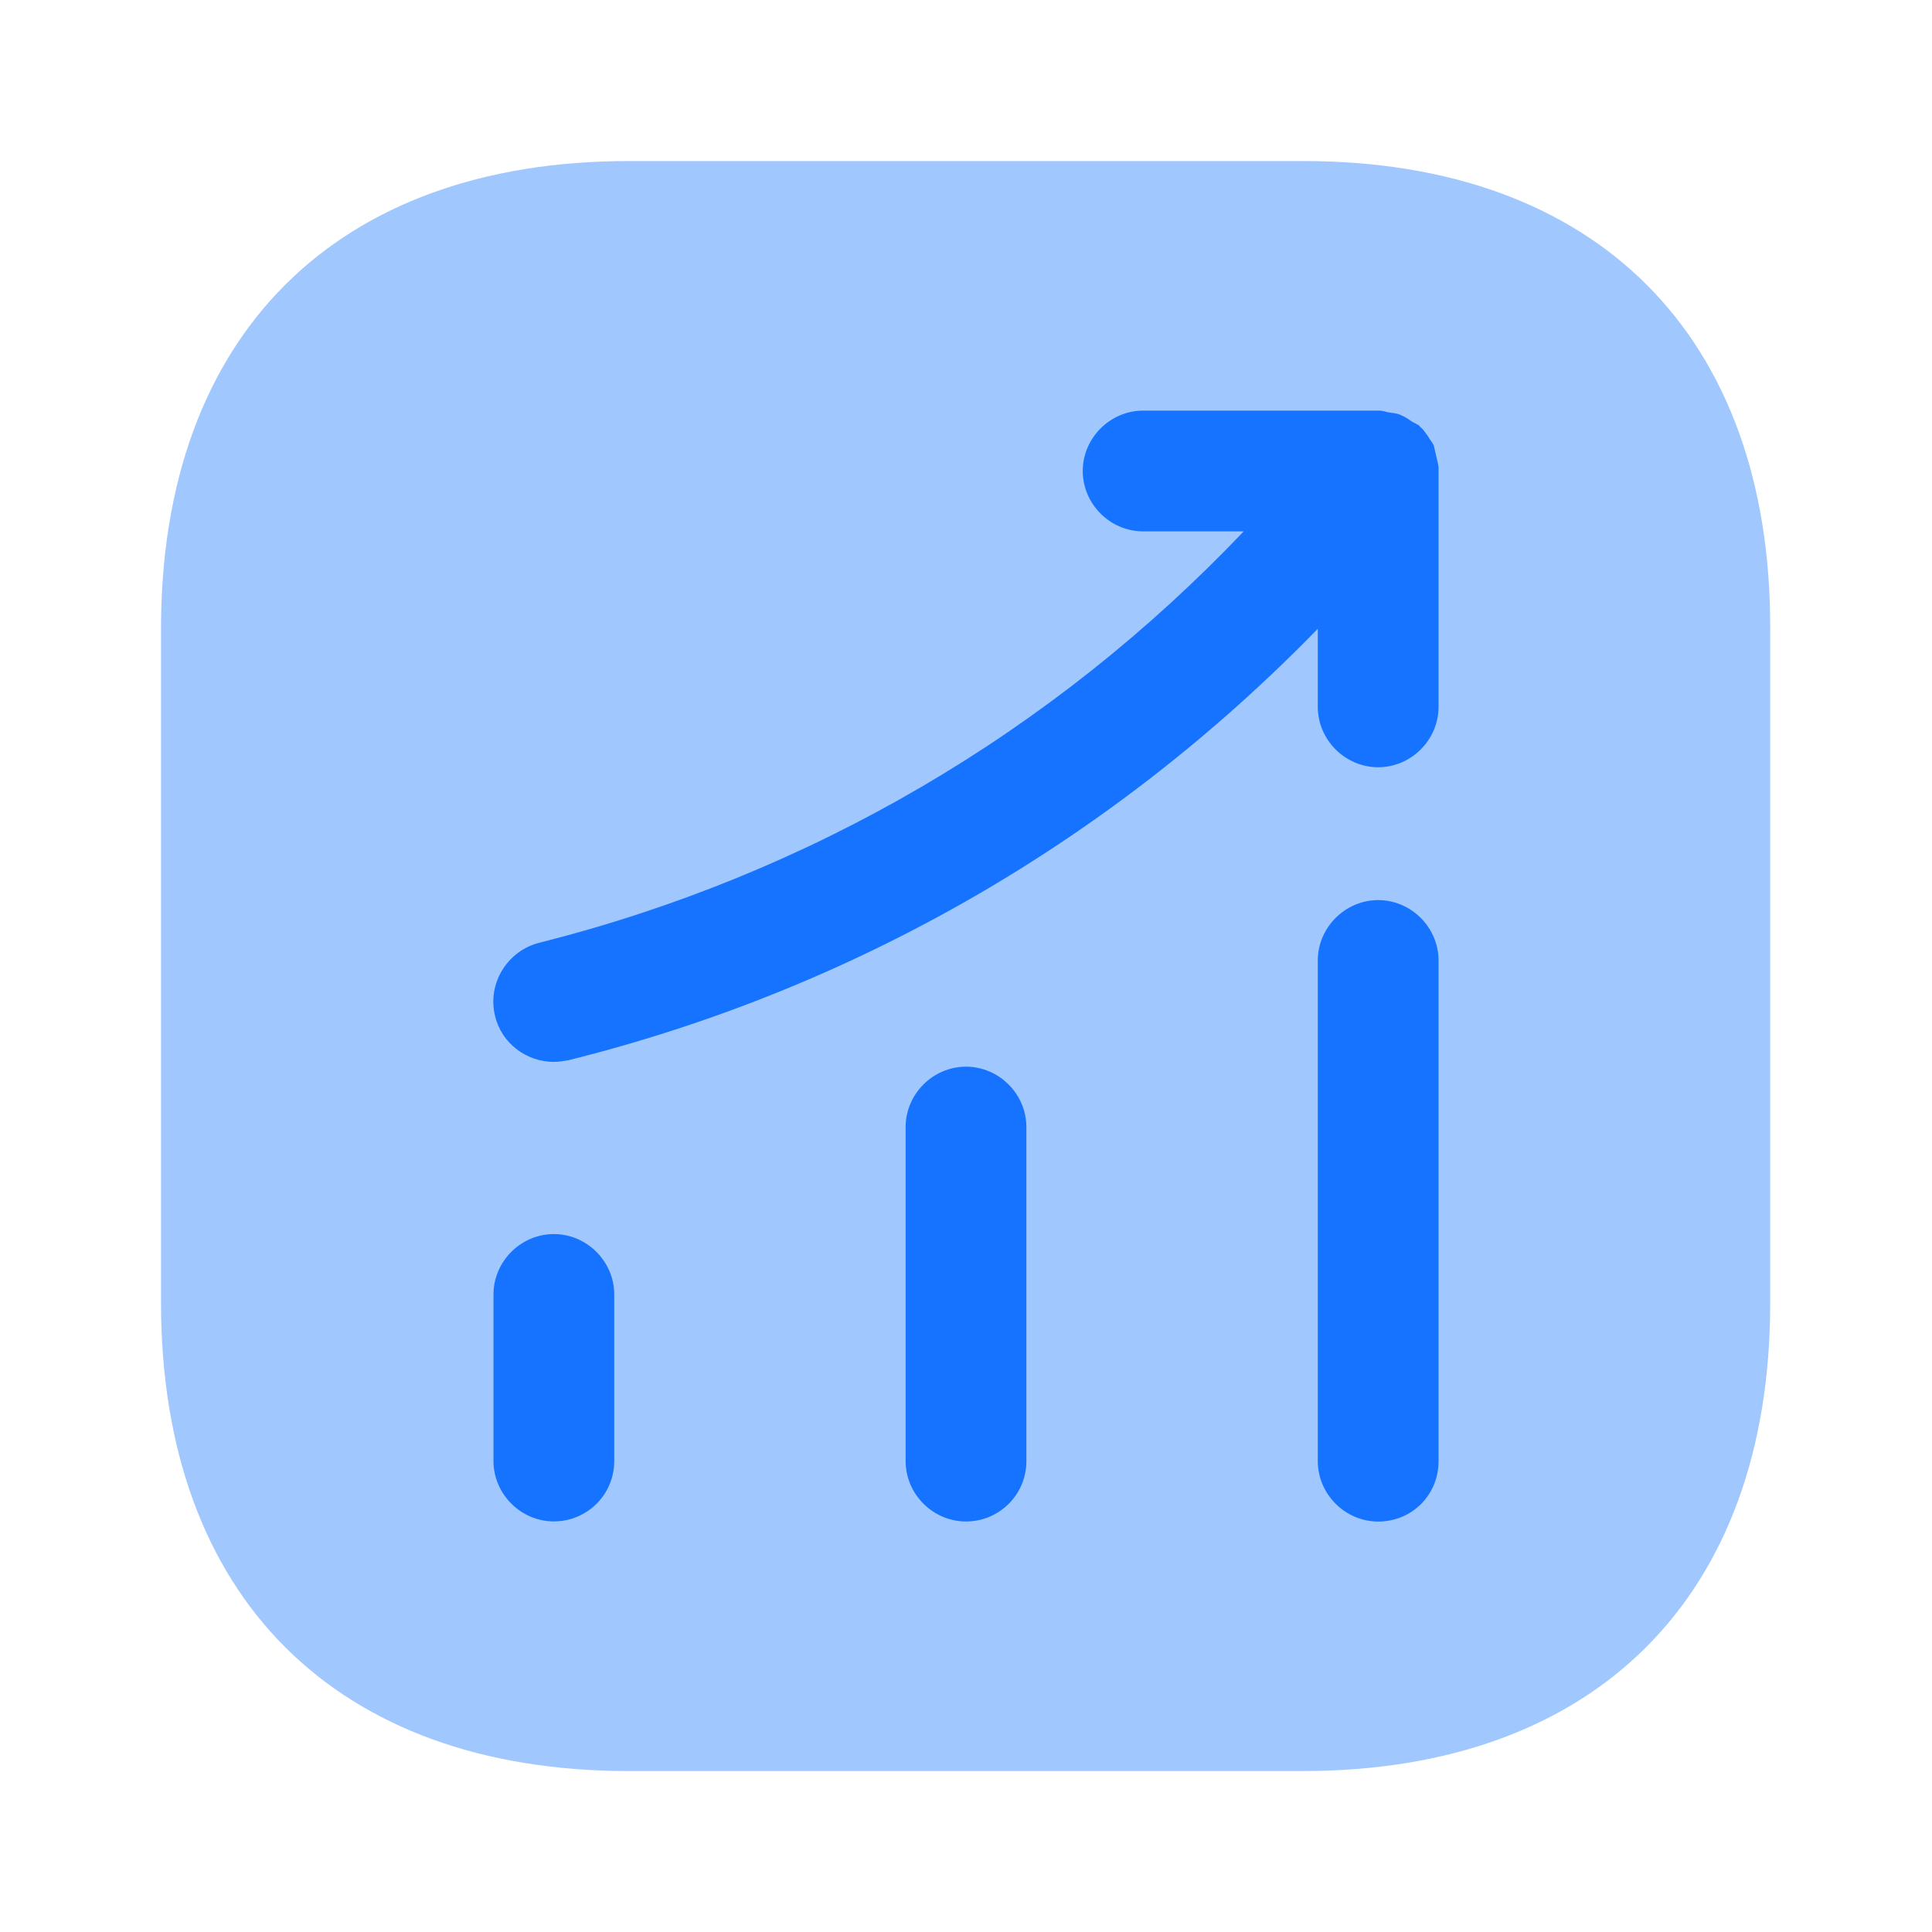 <svg width="56" height="56" viewBox="0 0 56 56" fill="none" xmlns="http://www.w3.org/2000/svg">
<path opacity="0.4" d="M37.777 4.668H18.224C9.73 4.668 4.667 9.731 4.667 18.225V37.755C4.667 46.271 9.73 51.335 18.224 51.335H37.754C46.247 51.335 51.31 46.271 51.31 37.778V18.225C51.334 9.731 46.27 4.668 37.777 4.668Z" fill="#1673FF"/>
<path d="M16.054 44.099C15.097 44.099 14.304 43.306 14.304 42.349V37.52C14.304 36.563 15.097 35.77 16.054 35.77C17.01 35.77 17.804 36.563 17.804 37.52V42.349C17.804 43.33 17.01 44.099 16.054 44.099Z" fill="#1673FF"/>
<path d="M28 44.101C27.043 44.101 26.25 43.308 26.25 42.351V32.668C26.25 31.711 27.043 30.918 28 30.918C28.957 30.918 29.75 31.711 29.75 32.668V42.351C29.75 43.331 28.957 44.101 28 44.101Z" fill="#1673FF"/>
<path d="M39.947 44.103C38.991 44.103 38.197 43.31 38.197 42.353V27.84C38.197 26.883 38.991 26.09 39.947 26.09C40.904 26.09 41.697 26.883 41.697 27.84V42.353C41.697 43.333 40.927 44.103 39.947 44.103Z" fill="#1673FF"/>
<path d="M41.697 13.582C41.697 13.466 41.65 13.326 41.627 13.209C41.604 13.116 41.58 12.999 41.557 12.906C41.51 12.812 41.44 12.742 41.394 12.649C41.324 12.556 41.254 12.439 41.16 12.369C41.137 12.346 41.137 12.322 41.114 12.322C41.044 12.276 40.974 12.252 40.904 12.206C40.81 12.136 40.694 12.066 40.577 12.019C40.46 11.972 40.344 11.972 40.227 11.949C40.134 11.926 40.064 11.902 39.97 11.902H33.134C32.177 11.902 31.384 12.696 31.384 13.652C31.384 14.609 32.177 15.402 33.134 15.402H36.05C30.497 21.236 23.497 25.342 15.634 27.326C14.7 27.559 14.117 28.516 14.35 29.449C14.537 30.242 15.26 30.779 16.054 30.779C16.194 30.779 16.334 30.756 16.474 30.732C24.804 28.656 32.247 24.339 38.197 18.226V20.489C38.197 21.446 38.99 22.239 39.947 22.239C40.904 22.239 41.697 21.446 41.697 20.489V13.652C41.697 13.629 41.697 13.606 41.697 13.582Z" fill="#1673FF"/>
</svg>
